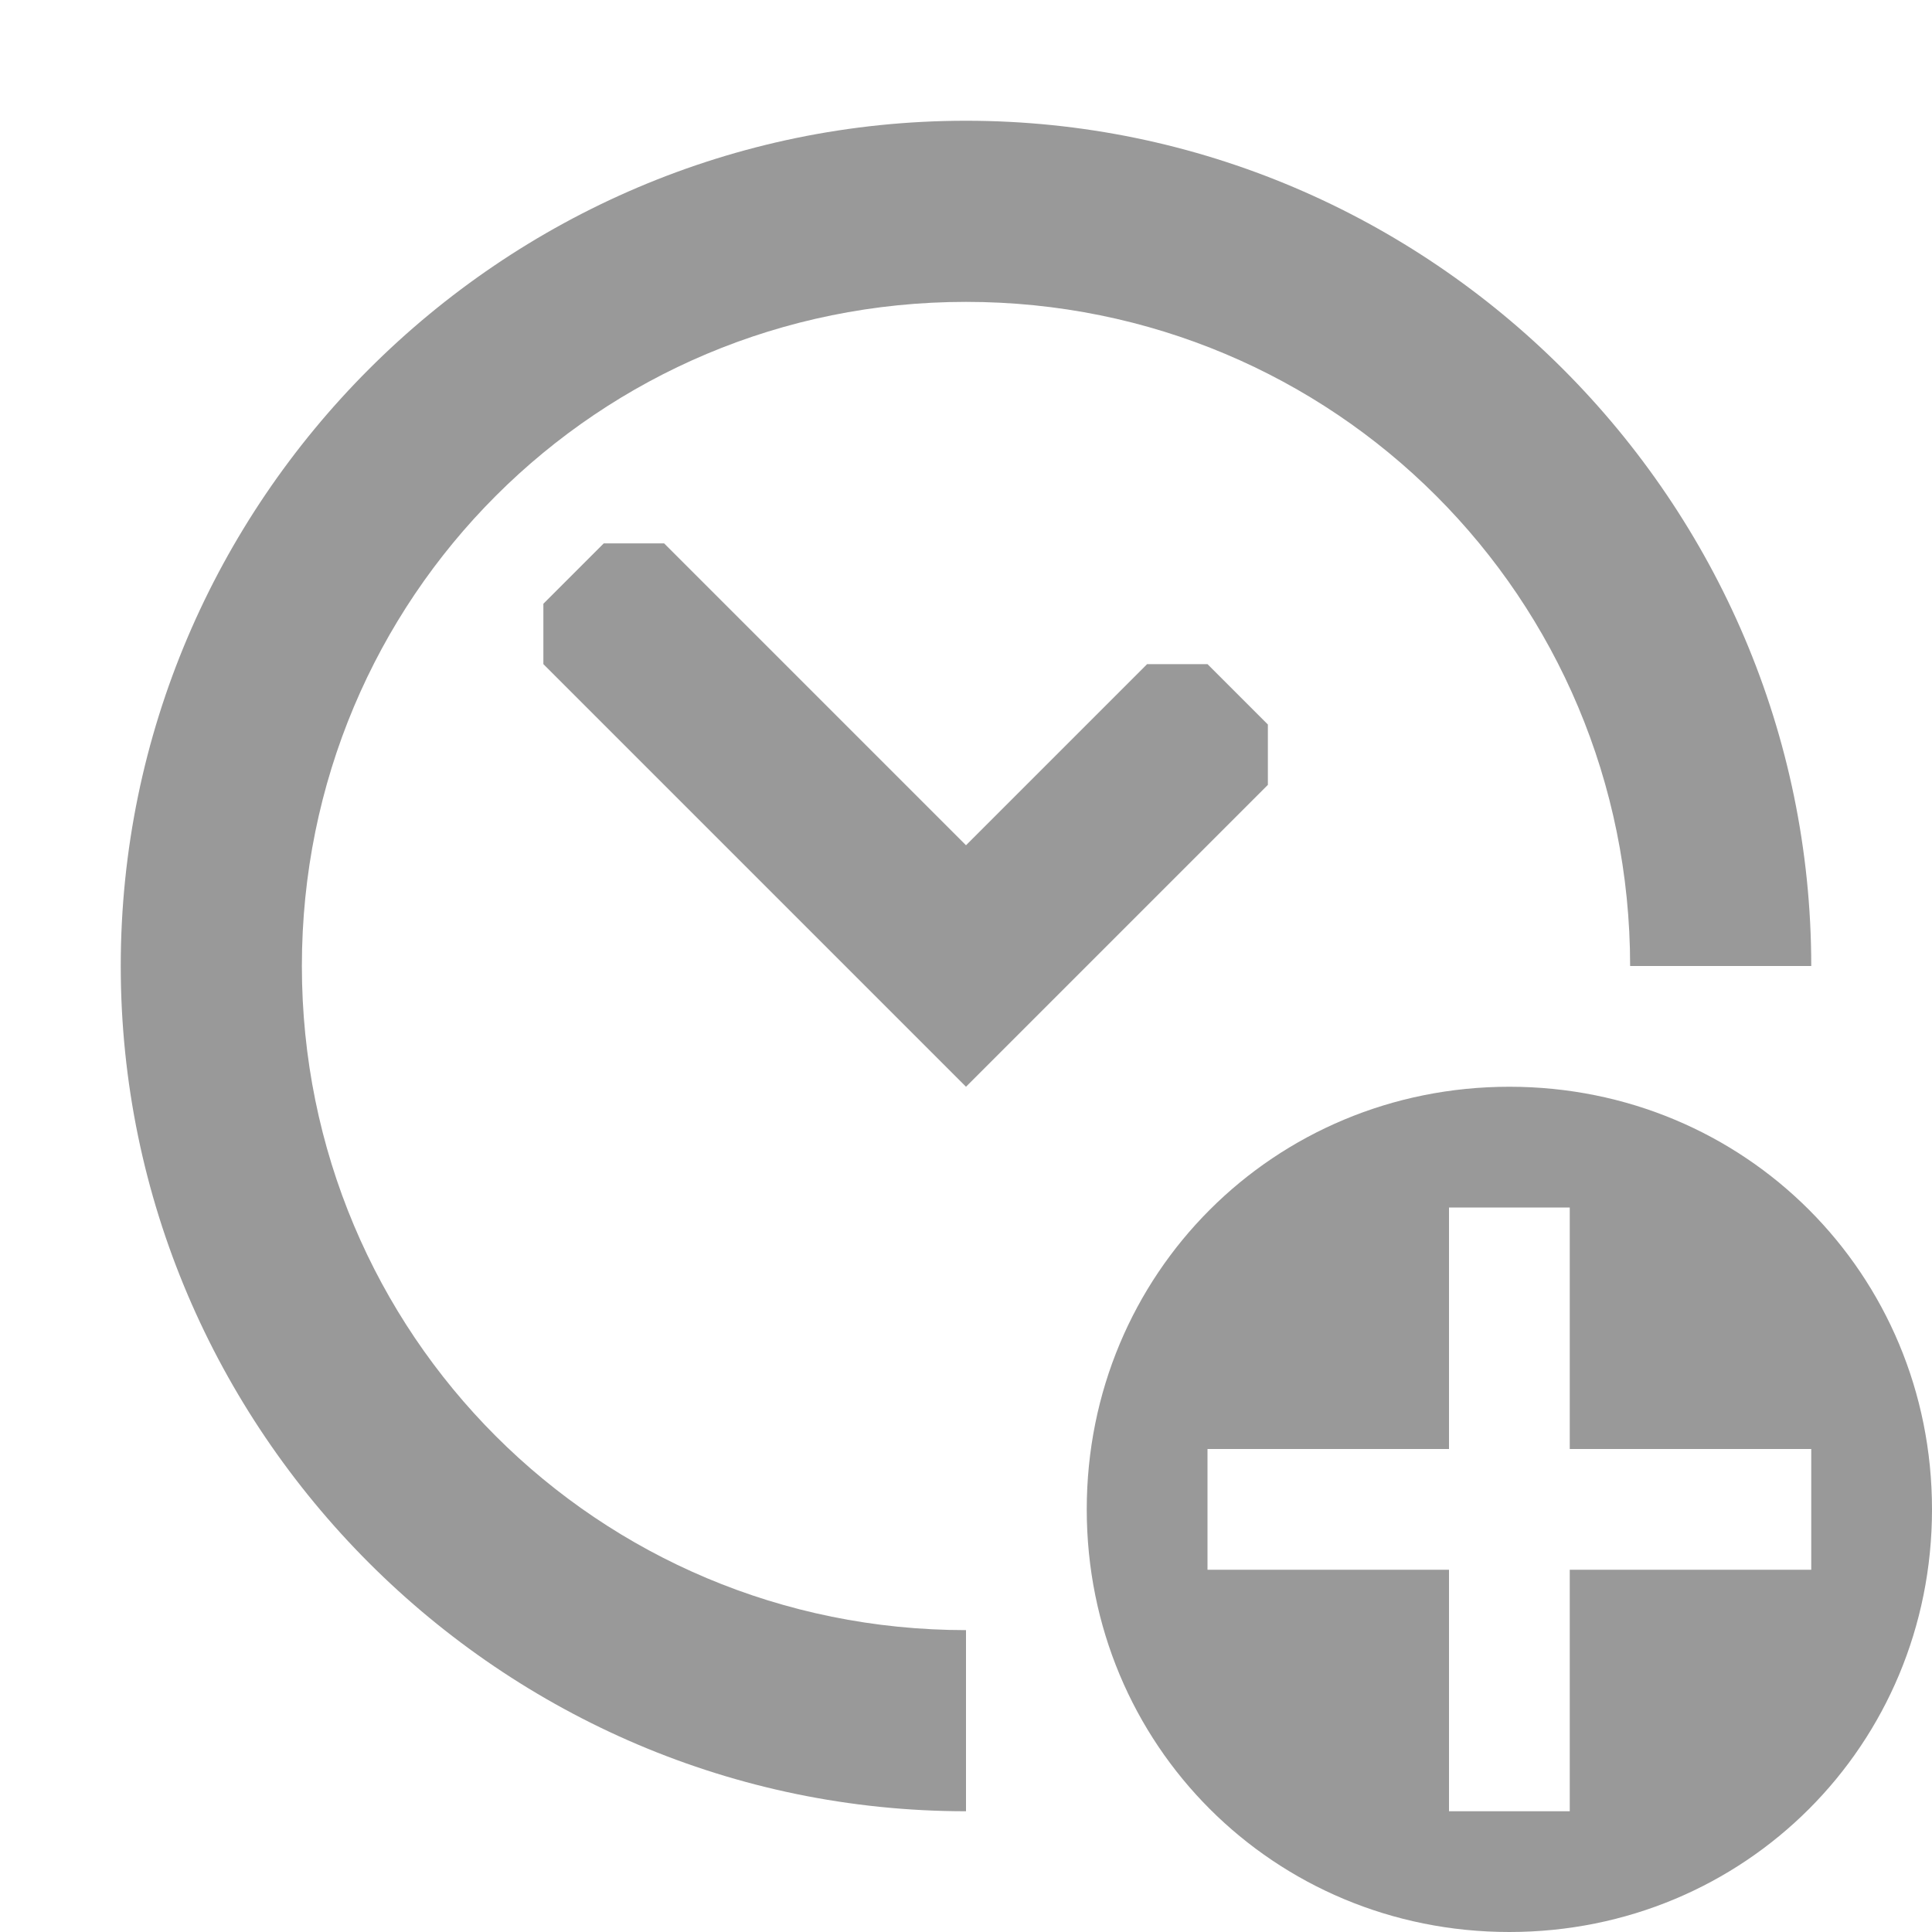 <svg viewBox="0 0 32 32" xmlns="http://www.w3.org/2000/svg"><path fill="#999" d="m16 2c-7.7 0-14 6.3-14 14s6.3 14 14 14v-3c-6.1 0-11-4.9-11-11s4.9-11 11-11 11 4.9 11 11h3c0-7.7-6.3-14-14-14zm-6 7-1 1v1l7 7 5-5v-1l-1-1h-1l-3 3-5-5z"/><path fill="#999" d="m25 18c-3.9 0-7 3.1-7 7s3.1 7 7 7 7-3.1 7-7-3.1-7-7-7zm5 6v2h-4v4h-2v-4h-4v-2h4v-4h2v4z"/></svg>